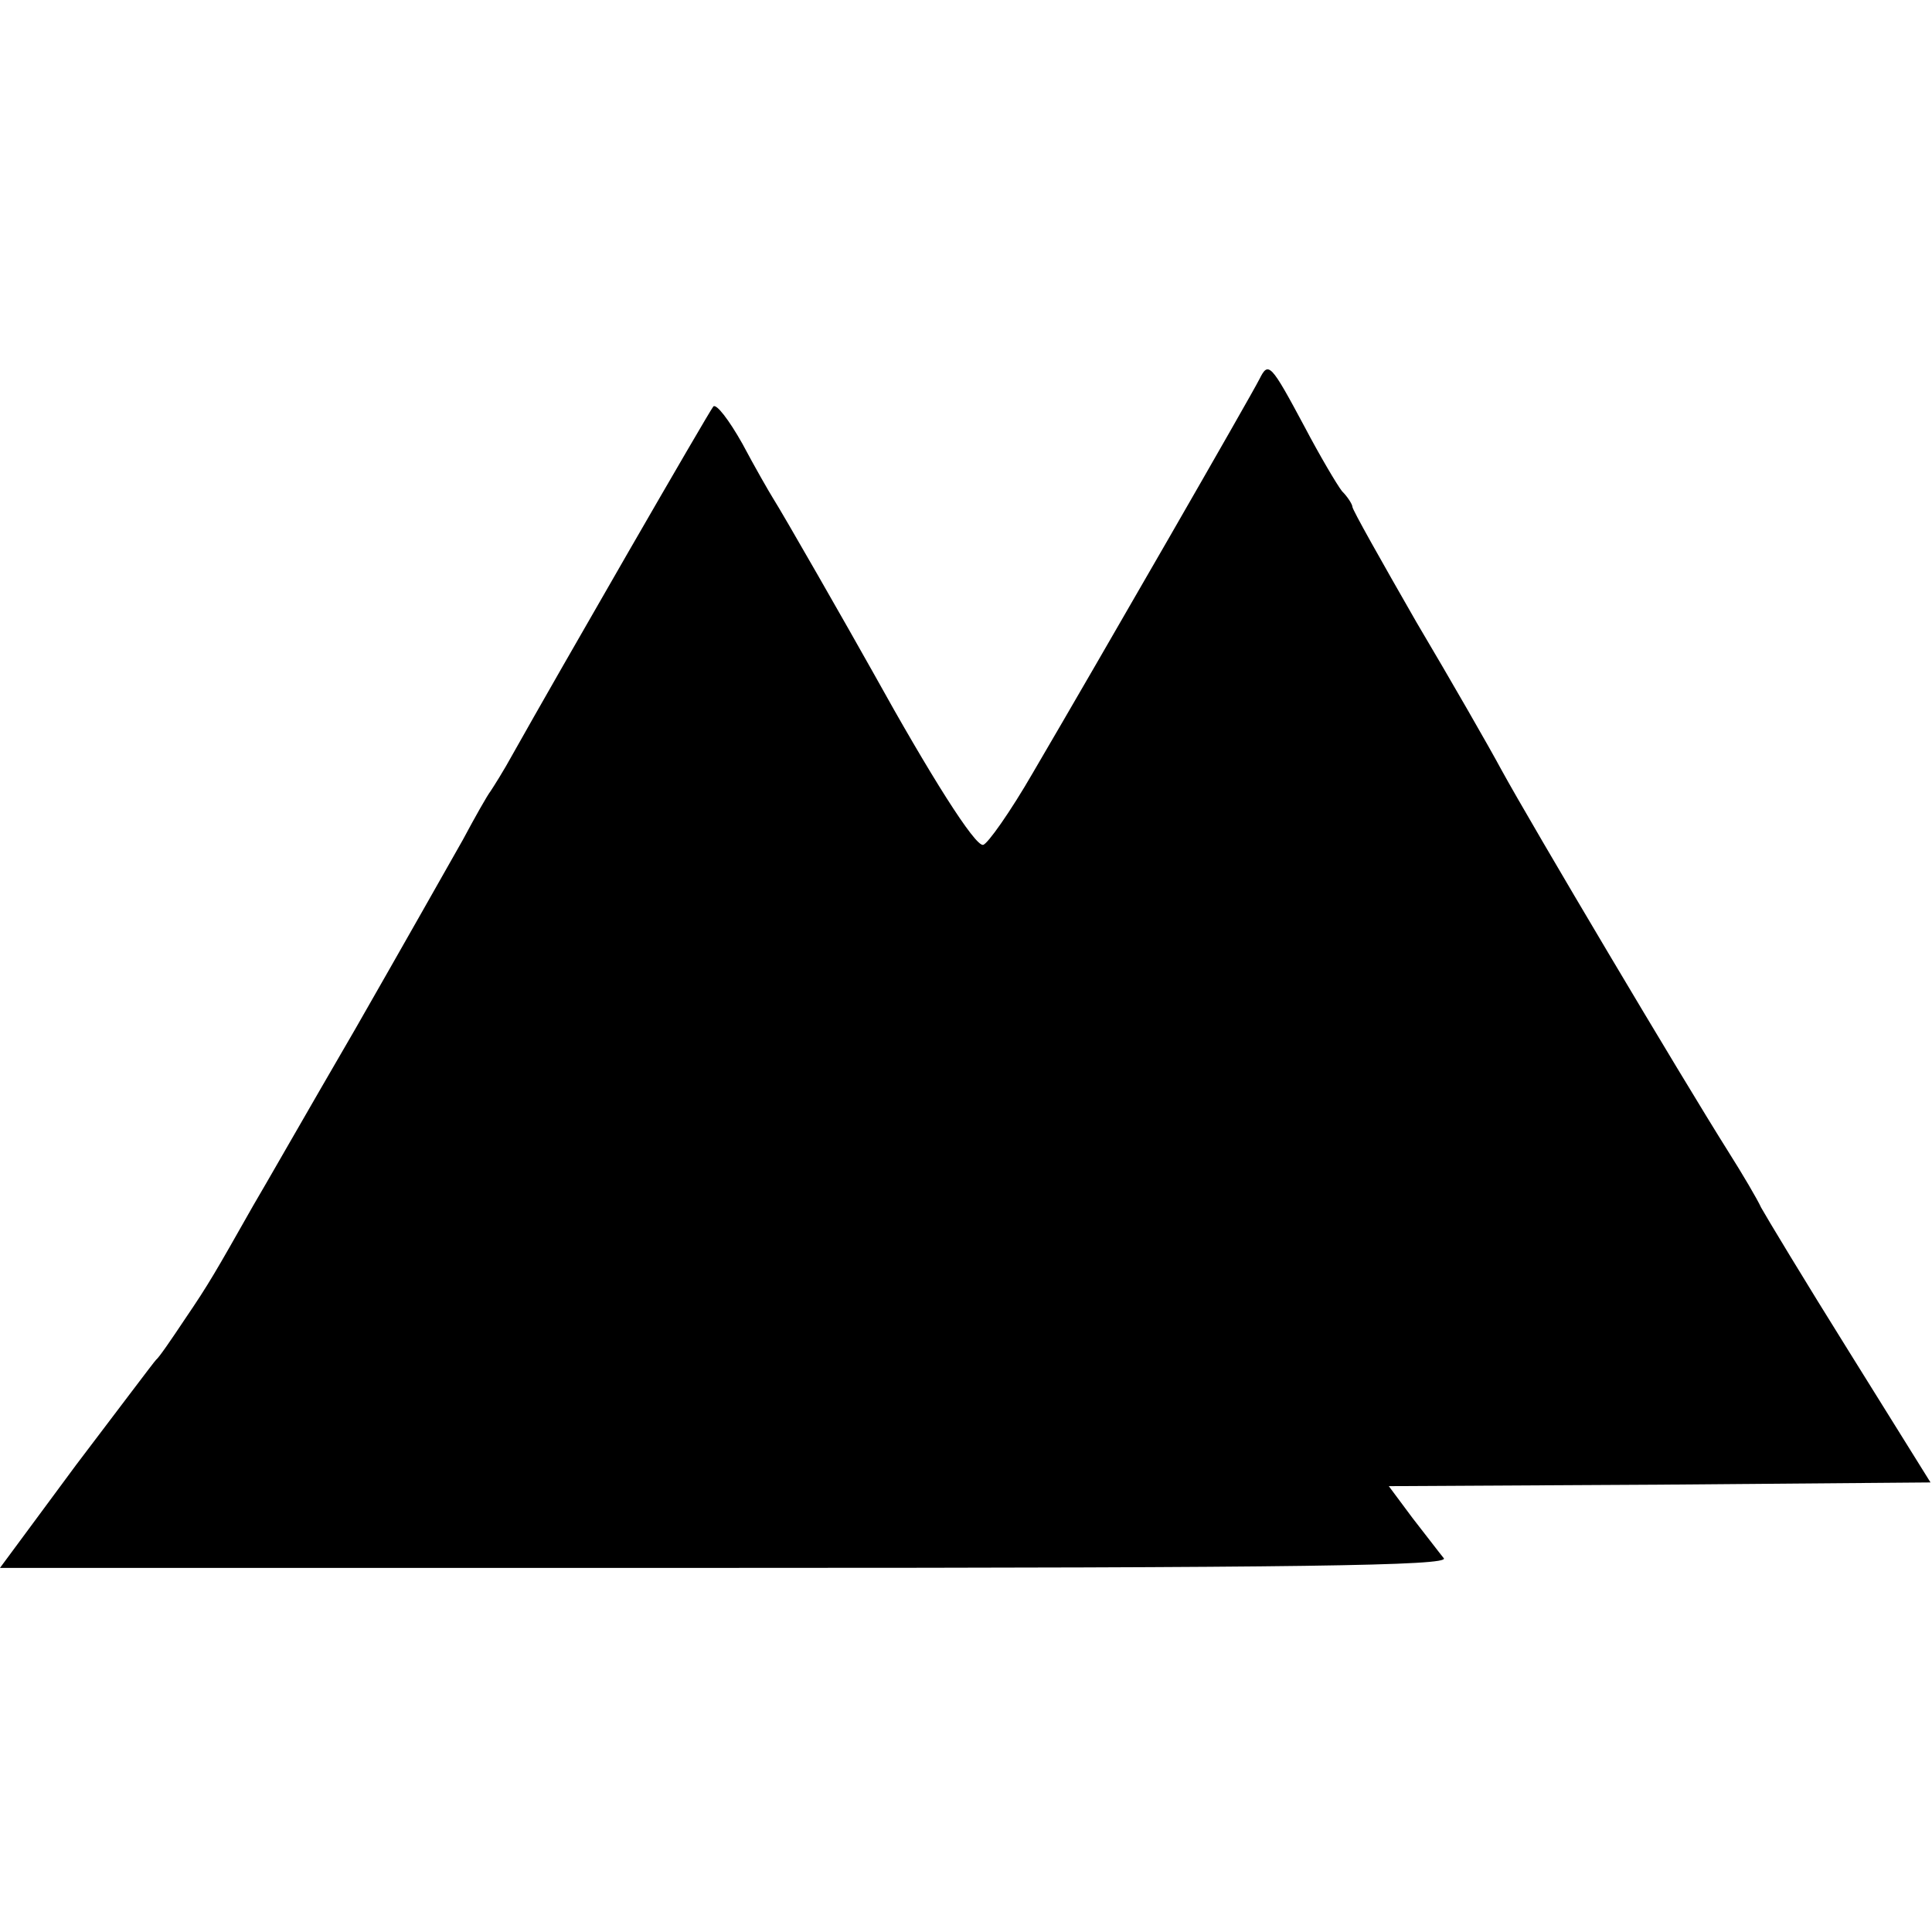 <?xml version="1.0" standalone="no"?>
<!DOCTYPE svg PUBLIC "-//W3C//DTD SVG 20010904//EN"
 "http://www.w3.org/TR/2001/REC-SVG-20010904/DTD/svg10.dtd">
<svg version="1.0" xmlns="http://www.w3.org/2000/svg"
 width="260pt" height="260pt" viewBox="0 0 260 260"
 preserveAspectRatio="xMidYMid meet">
<g transform="translate(0,260) scale(0.1,-0.1)"
fill="#000000" stroke="none">
<path d="M1695 2090 c-11 -22 -213 -373 -305 -530 -30 -52 -61 -96 -67 -97
-11 -2 -71 93 -148 232 -33 59 -121 213 -135 235 -5 8 -24 41 -41 73 -18 32
-35 54 -39 50 -6 -7 -210 -361 -270 -468 -12 -22 -26 -44 -30 -50 -4 -5 -21
-35 -37 -65 -17 -30 -82 -145 -145 -255 -64 -110 -125 -217 -137 -237 -51 -90
-60 -106 -92 -153 -18 -27 -35 -52 -39 -55 -3 -3 -51 -67 -108 -142 l-102
-138 976 0 c780 0 975 3 967 13 -5 6 -24 31 -42 54 l-32 43 364 2 365 3 -109
175 c-60 96 -113 184 -119 195 -5 11 -25 45 -44 75 -63 100 -265 440 -306 515
-15 28 -66 117 -114 198 -47 82 -86 151 -86 155 0 3 -6 13 -14 21 -7 9 -30 48
-50 86 -46 86 -49 89 -61 65z"/>
</g>
</svg>
